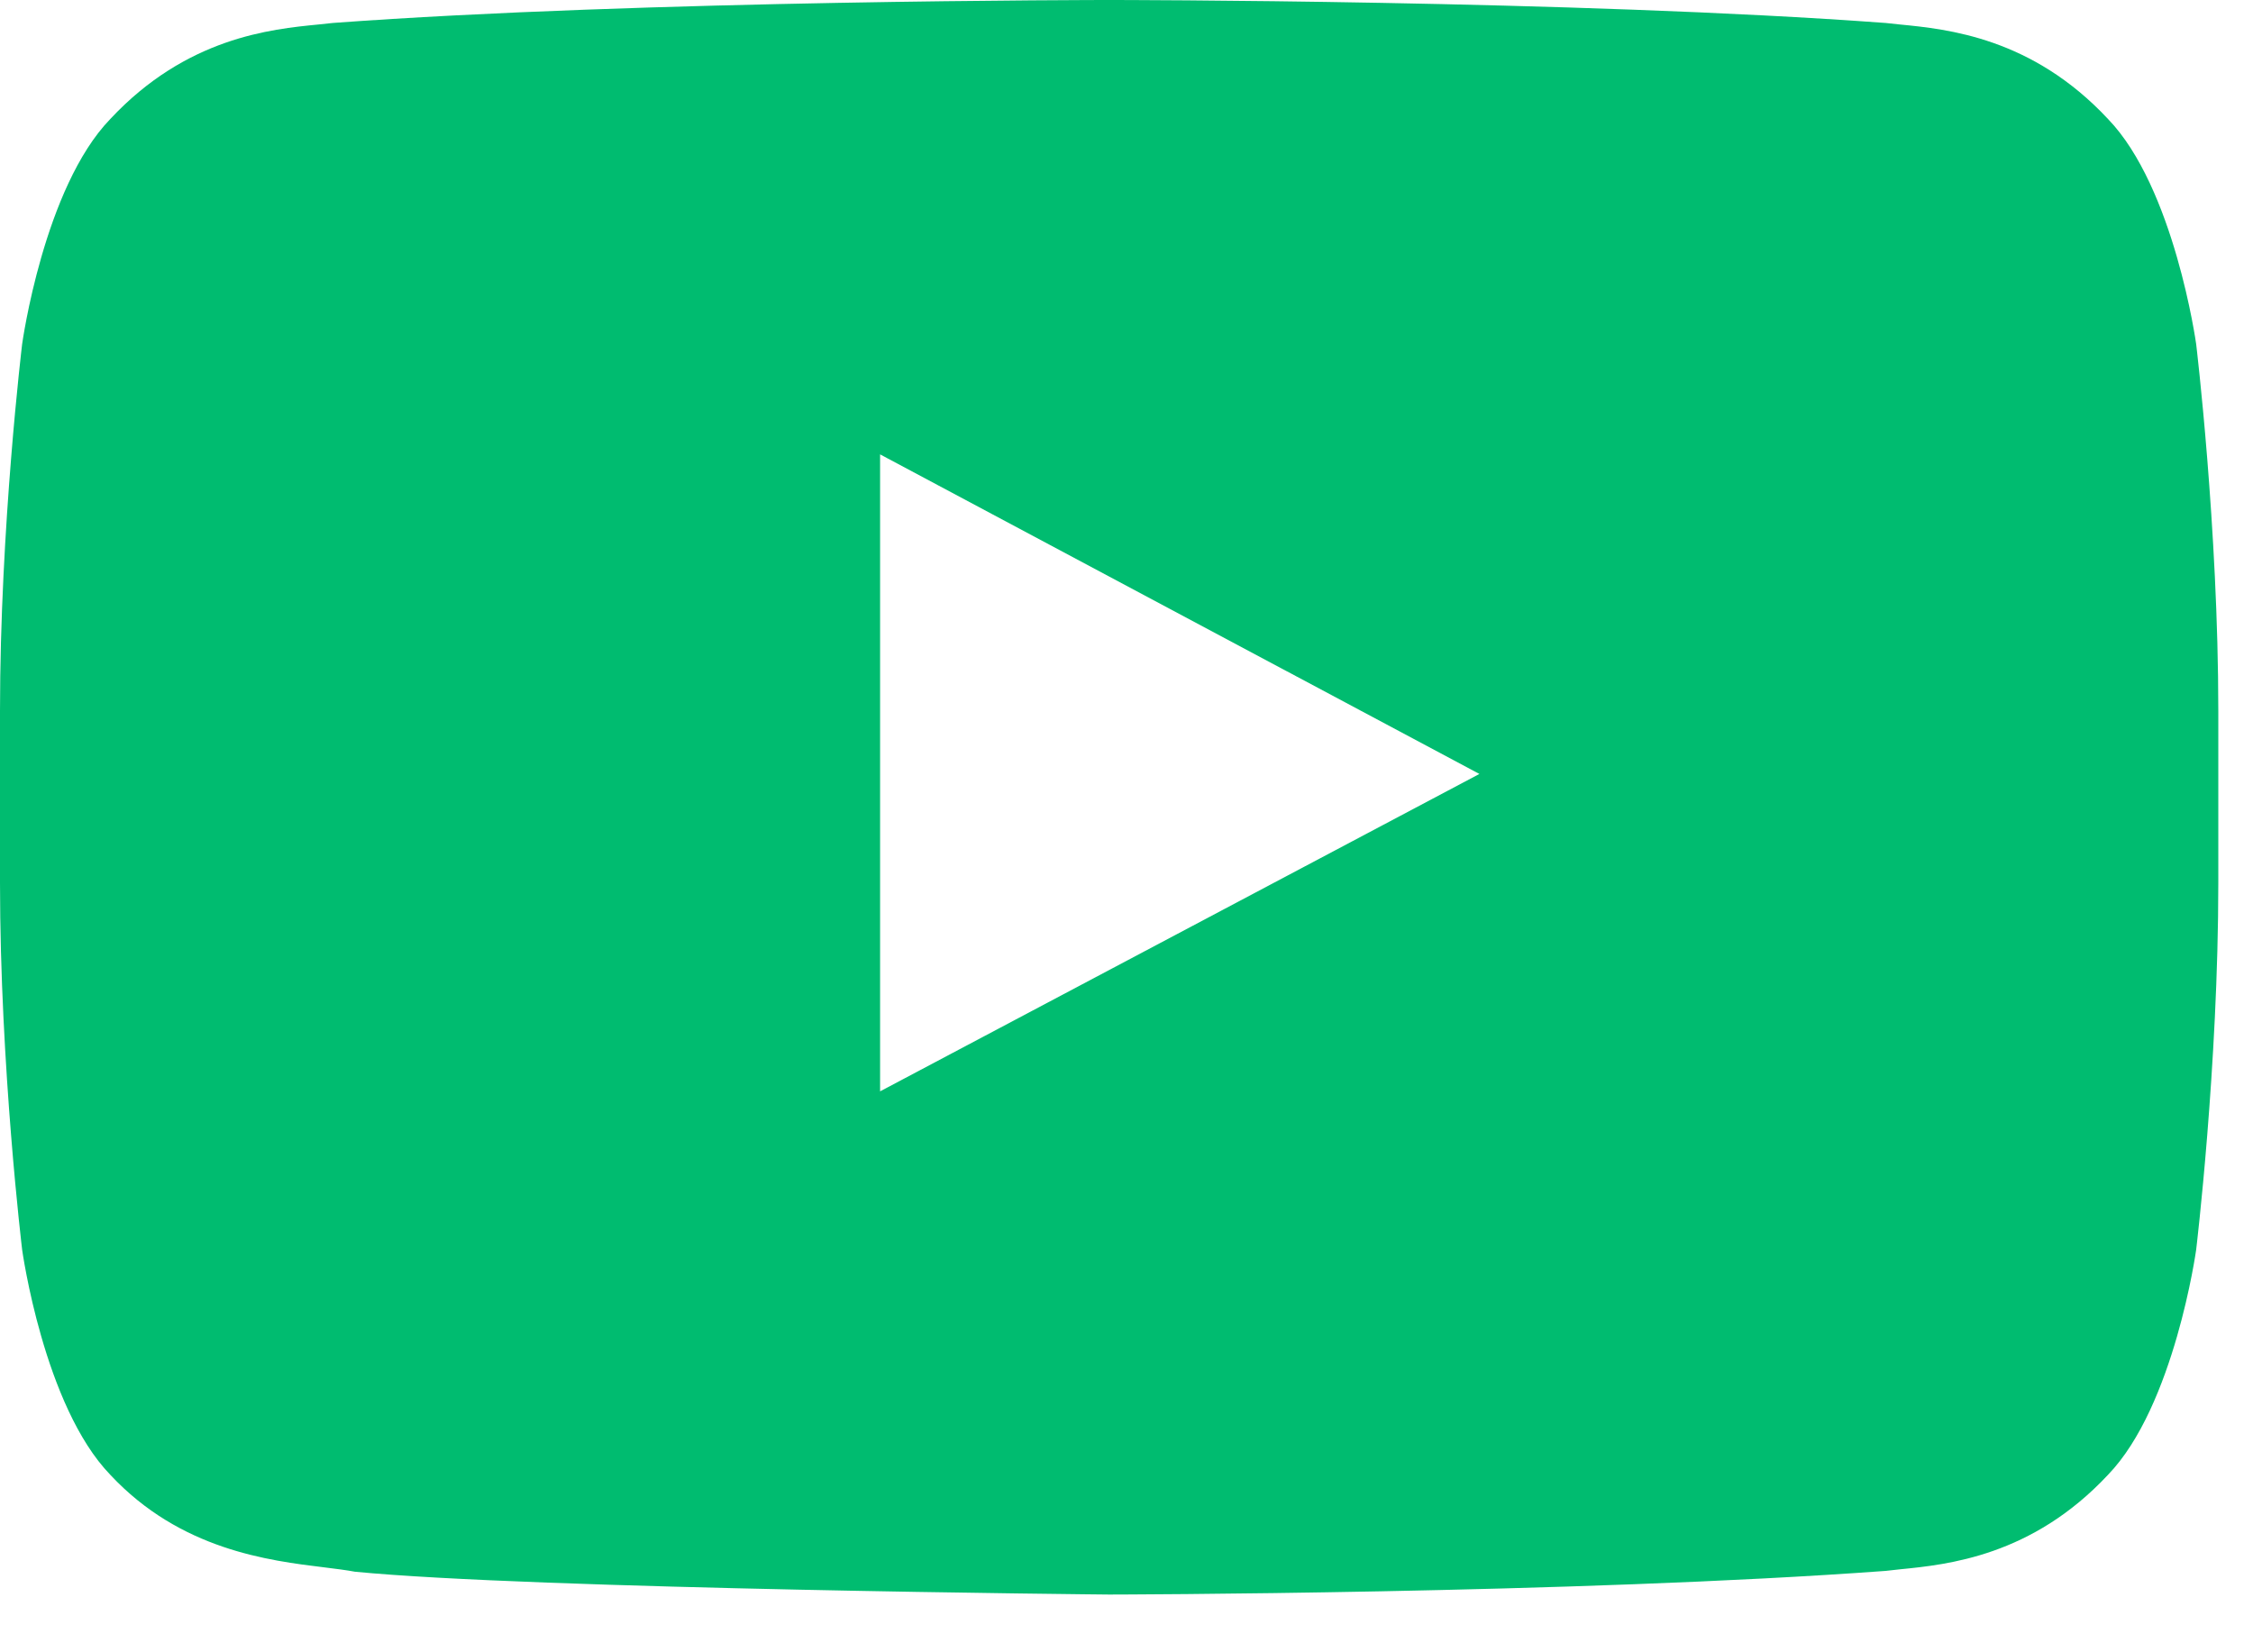 <?xml version="1.0" encoding="UTF-8"?> <svg xmlns="http://www.w3.org/2000/svg" width="30" height="22" viewBox="0 0 30 22" fill="none"><path fill-rule="evenodd" clip-rule="evenodd" d="M25.298 0.326C25.932 0.388 27.056 0.499 28.069 1.584C28.954 2.5 29.243 4.58 29.243 4.58C29.243 4.58 29.538 7.023 29.538 9.465V11.755C29.538 14.199 29.243 16.641 29.243 16.641C29.243 16.641 28.954 18.721 28.069 19.637C27.057 20.72 25.935 20.832 25.3 20.895C25.231 20.902 25.167 20.909 25.11 20.916C20.976 21.221 14.769 21.231 14.769 21.231C14.769 21.231 7.089 21.159 4.726 20.927C4.614 20.906 4.478 20.889 4.325 20.87C3.576 20.779 2.401 20.635 1.469 19.637C0.583 18.721 0.295 16.641 0.295 16.641C0.295 16.641 0 14.199 0 11.755V9.465C0 7.023 0.295 4.58 0.295 4.58C0.295 4.58 0.583 2.5 1.469 1.584C2.483 0.499 3.606 0.388 4.241 0.326C4.309 0.319 4.372 0.313 4.429 0.306C8.562 0 14.763 0 14.763 0H14.776C14.776 0 20.976 0 25.11 0.306C25.166 0.313 25.229 0.319 25.298 0.326ZM11.719 6.05L11.719 14.531L19.699 10.305L11.719 6.05Z" fill="#00BC70"></path></svg> 